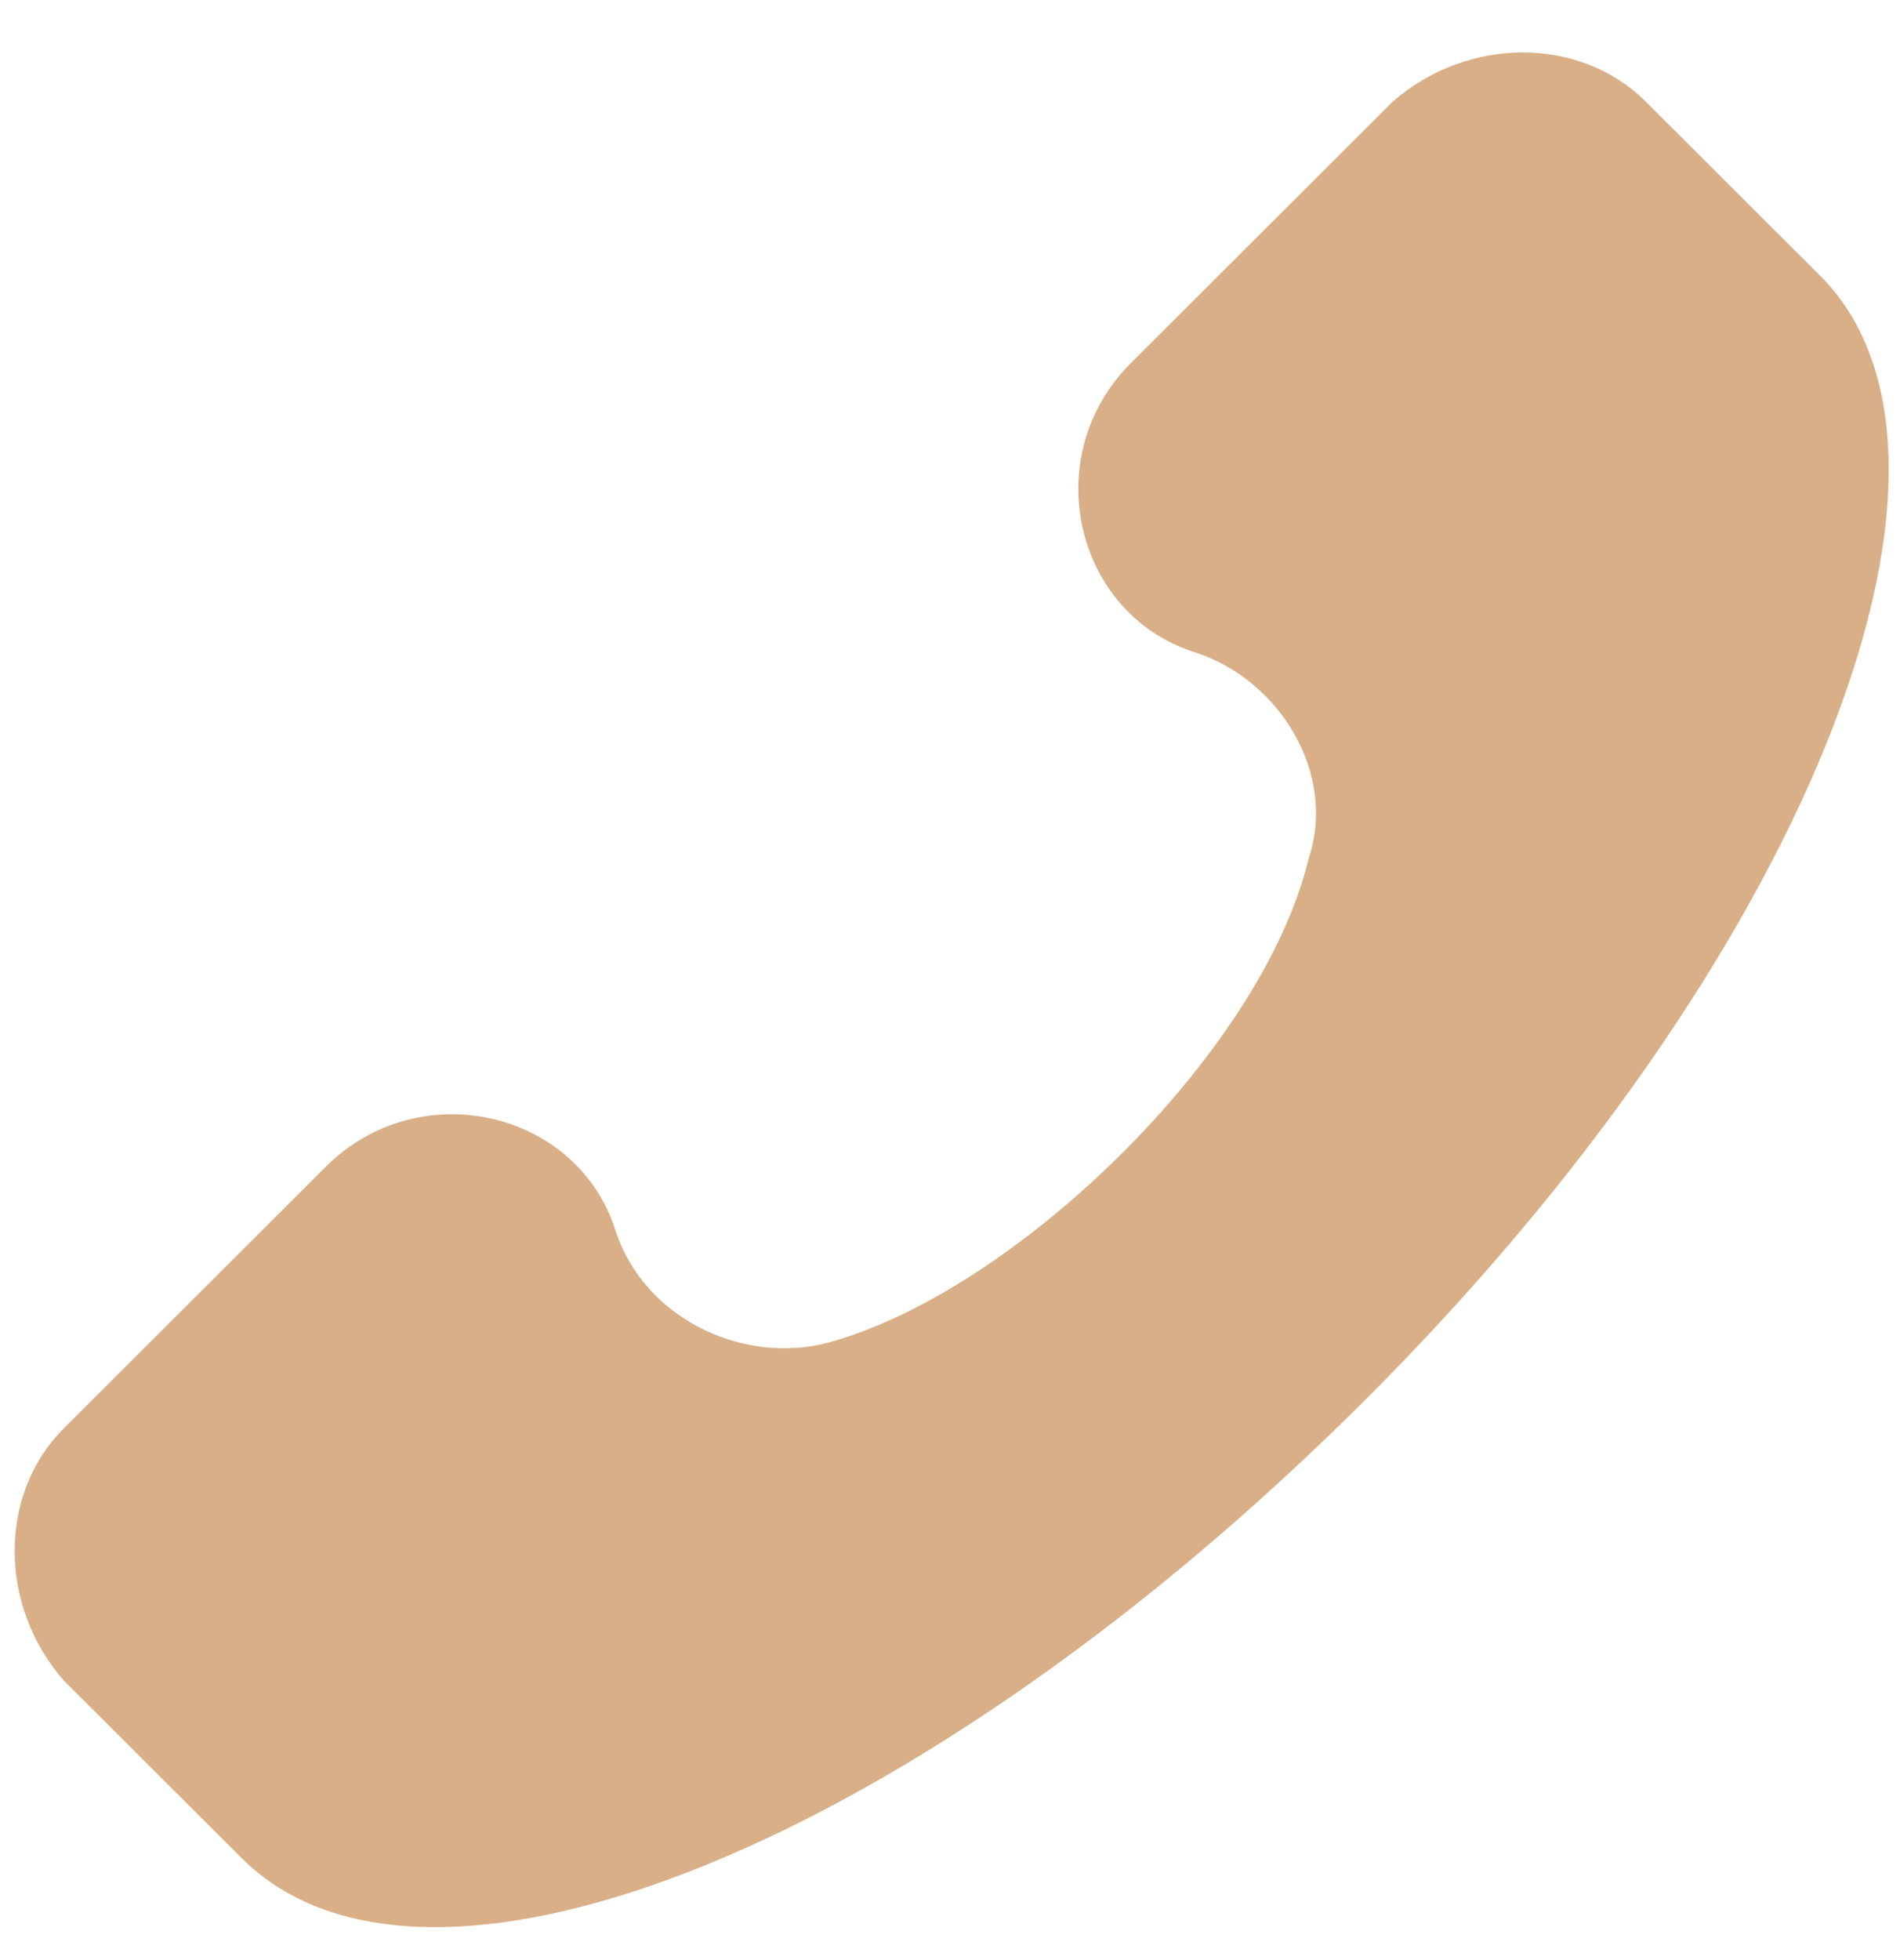 <?xml version="1.0" encoding="UTF-8"?> <svg xmlns="http://www.w3.org/2000/svg" width="32" height="33" viewBox="0 0 32 33" fill="none"><path d="M1.075 24.047L5.488 19.642C7.065 18.069 9.745 18.698 10.375 20.743C10.848 22.159 12.425 22.945 13.843 22.631C16.996 21.844 21.253 17.754 22.041 14.451C22.514 13.035 21.568 11.462 20.149 10.99C18.1 10.361 17.469 7.686 19.046 6.113L23.459 1.709C24.721 0.608 26.612 0.608 27.716 1.709L30.711 4.698C33.706 7.844 30.396 16.181 22.987 23.575C15.578 30.968 7.223 34.429 4.07 31.283L1.075 28.294C-0.029 27.035 -0.029 25.148 1.075 24.047Z" fill="#D9AF87"></path></svg> 